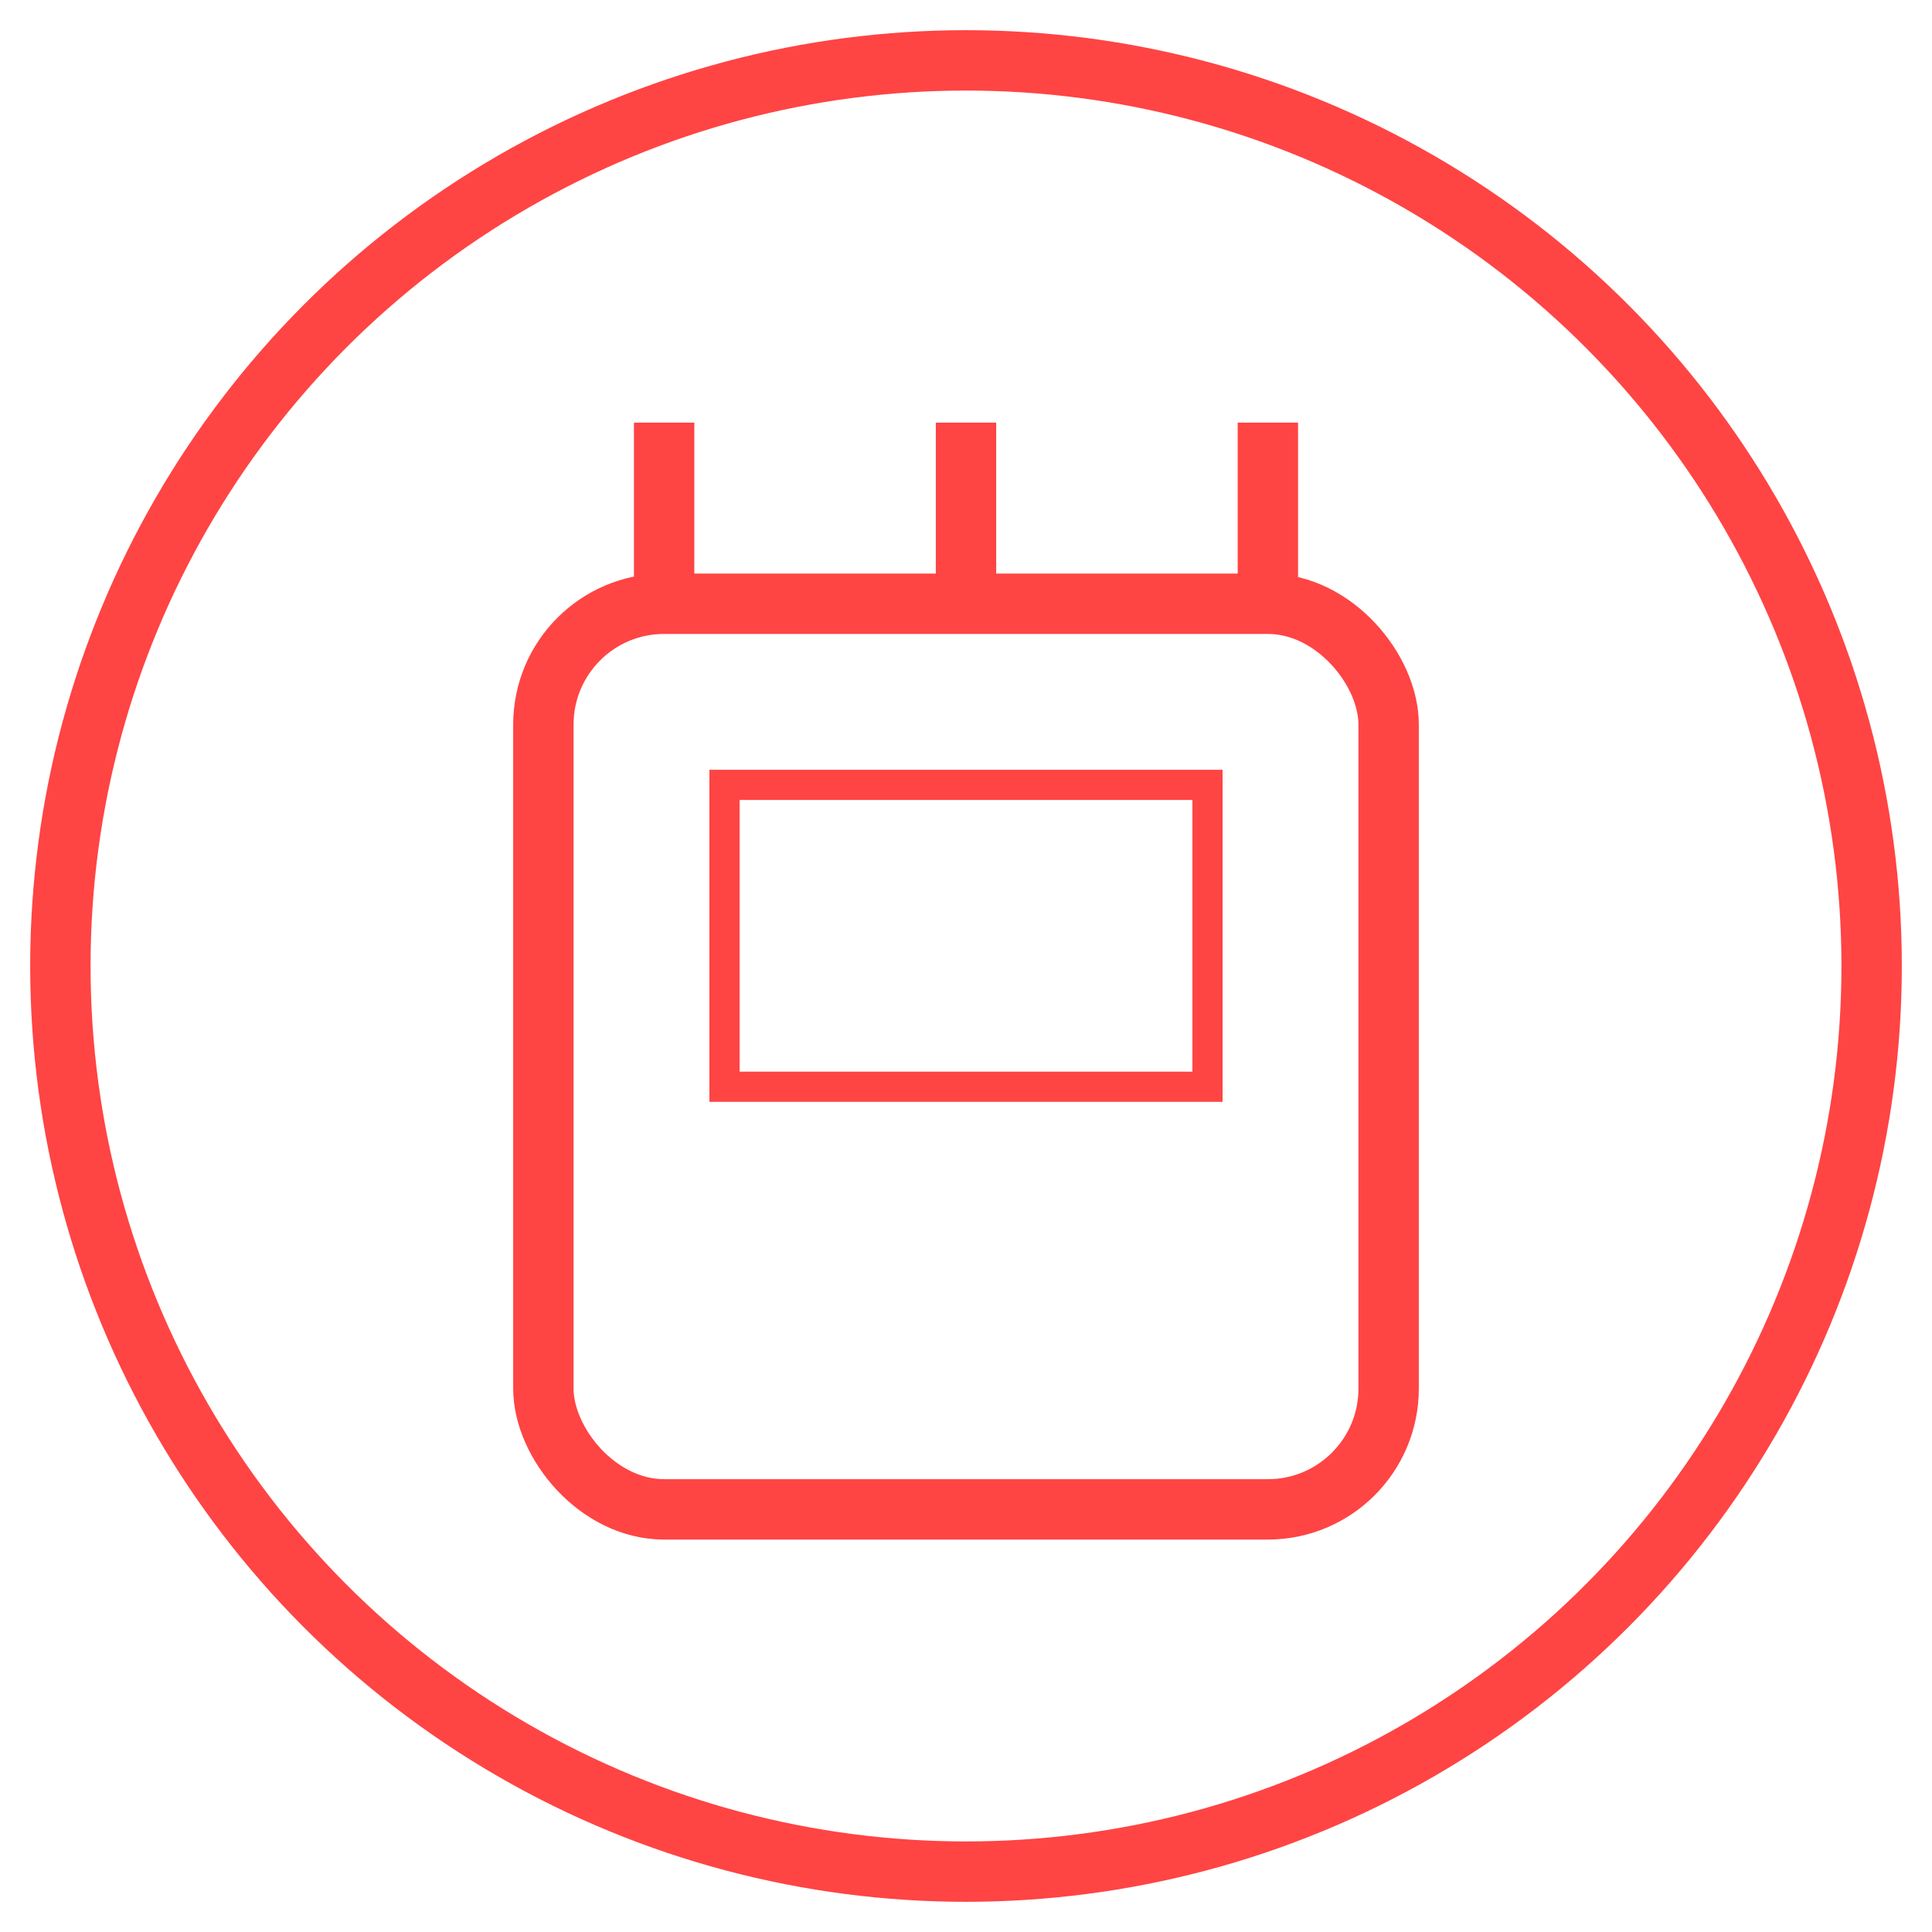 <svg xmlns="http://www.w3.org/2000/svg" viewBox="0 0 64 64" width="64" height="64">
  <circle cx="32" cy="32" r="30" fill="none" stroke="#ff4444" stroke-width="2"/>
  <rect x="18" y="20" width="28" height="30" rx="4" ry="4" fill="none" stroke="#ff4444" stroke-width="2"/>
  <rect x="24" y="26" width="16" height="10" fill="none" stroke="#ff4444" stroke-width="1"/>
  <line x1="22" y1="14" x2="22" y2="20" stroke="#ff4444" stroke-width="2"/>
  <line x1="32" y1="14" x2="32" y2="20" stroke="#ff4444" stroke-width="2"/>
  <line x1="42" y1="14" x2="42" y2="20" stroke="#ff4444" stroke-width="2"/>
</svg>

